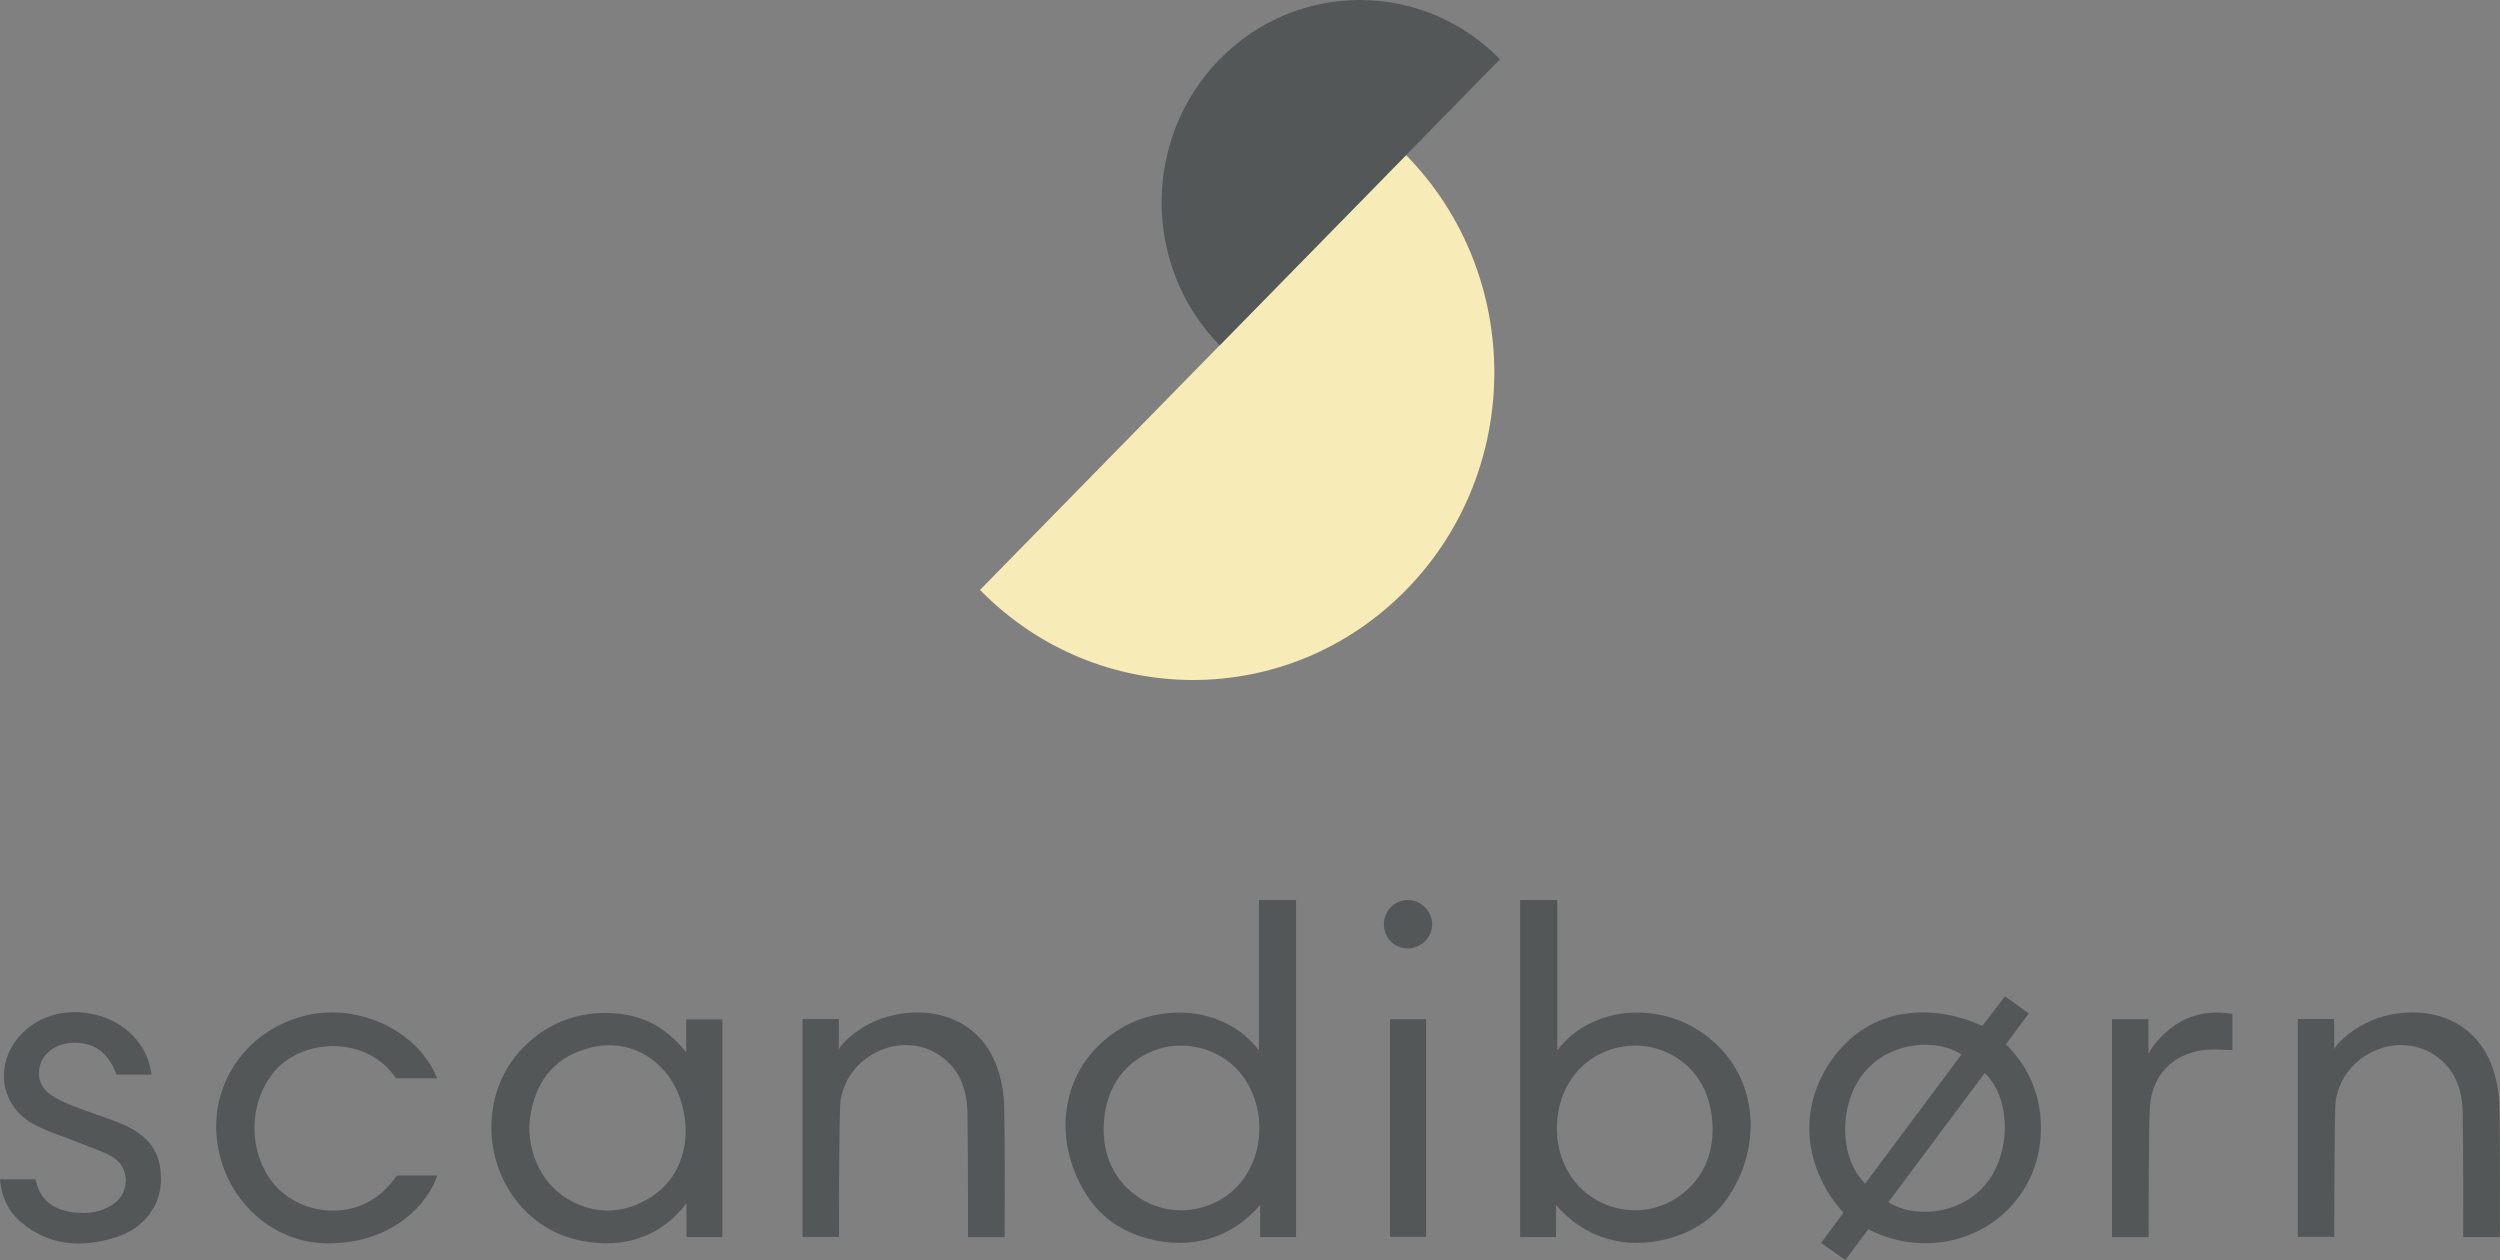 <svg width="125" height="63" viewBox="0 0 125 63" fill="none" xmlns="http://www.w3.org/2000/svg">
<rect x="0" y="0" width="125" height="63" fill="#808080" stroke="none"/>
<path d="M70.304 7.755C76.187 13.759 76.187 23.493 70.304 29.497C64.421 35.501 54.883 35.501 49 29.497L70.304 7.755Z" fill="#F7ECB7"/>
<path d="M60.984 17.267C57.114 13.317 57.114 6.912 60.984 2.962C64.854 -0.987 71.13 -0.987 75 2.962L60.984 17.267Z" fill="#545757"/>
<path d="M62.946 52.525C62.054 51.303 60.522 50.629 58.987 50.629C57.453 50.629 56.098 51.174 54.991 52.216C52.919 54.168 52.702 57.424 54.474 59.96C55.163 60.942 56.157 61.61 57.434 61.942C59.565 62.497 61.581 61.91 63.008 60.247V61.852H64.804V45H62.946V52.525ZM62.849 57.45C62.55 58.741 61.706 59.752 60.532 60.222C60.047 60.418 59.546 60.515 59.05 60.515C58.327 60.515 57.618 60.309 56.989 59.905C55.909 59.209 55.182 58.038 55.182 56.479C55.182 54.576 56.101 53.176 57.632 52.553C59.105 51.955 60.868 52.363 61.925 53.544C62.819 54.548 63.175 56.045 62.849 57.45V57.45Z" fill="#545757"/>
<path d="M85.82 52.216C84.713 51.174 83.357 50.629 81.823 50.629C80.289 50.629 78.757 51.303 77.865 52.525V45H76.007V61.852H77.802V60.247C79.229 61.908 81.245 62.497 83.376 61.942C84.653 61.609 85.65 60.942 86.336 59.96C88.109 57.424 87.891 54.167 85.82 52.216V52.216ZM83.821 59.903C83.193 60.309 82.483 60.514 81.76 60.514C81.264 60.514 80.763 60.416 80.278 60.221C79.105 59.748 78.261 58.738 77.961 57.449C77.636 56.043 77.989 54.546 78.886 53.542C79.94 52.361 81.706 51.953 83.179 52.551C84.709 53.174 85.63 54.572 85.63 56.477C85.63 58.038 84.902 59.207 83.821 59.903V59.903Z" fill="#545757"/>
<path d="M34.312 52.608C33.488 51.618 32.356 50.645 30.263 50.645C27.995 50.645 26.561 51.864 25.843 52.73C24.158 54.759 24.144 57.895 25.81 60.023C26.659 61.11 27.775 61.792 29.121 62.05C31.174 62.443 33.046 61.854 34.325 60.164V61.852H36.118V50.971H34.311V52.608H34.312ZM34.286 56.618C34.253 57.667 33.889 59.103 32.344 59.979C31.699 60.344 31.039 60.528 30.381 60.528C29.691 60.528 29.004 60.327 28.339 59.925C26.995 59.112 26.235 57.329 26.533 55.687C26.853 53.911 27.854 52.8 29.507 52.386C30.656 52.096 31.784 52.329 32.684 53.036C33.7 53.832 34.283 55.137 34.286 56.618Z" fill="#545757"/>
<path d="M48.345 51.343C47.213 50.571 45.641 50.407 44.136 50.906C43.304 51.181 42.434 51.774 42.019 52.345L41.943 52.449V50.952H40.126V61.847H41.95C41.95 61.847 41.945 55.504 42.028 55.006C42.211 53.892 42.959 52.961 44.028 52.513C45.057 52.082 46.185 52.193 47.05 52.814C47.912 53.431 48.345 54.347 48.371 55.608C48.408 57.42 48.399 61.856 48.399 61.856H50.229C50.229 61.856 50.262 57.244 50.203 55.137C50.099 53.414 49.457 52.102 48.345 51.343V51.343Z" fill="#545757"/>
<path d="M17.044 60.514C15.902 60.63 14.71 60.221 13.925 59.447C13.174 58.706 12.736 57.613 12.725 56.45C12.715 55.274 13.135 54.161 13.883 53.396C14.641 52.62 15.855 52.211 17.058 52.326C18.218 52.437 19.191 53.003 19.803 53.918H21.855C21.09 51.95 18.864 50.62 16.596 50.62C16.162 50.62 15.726 50.67 15.298 50.772C12.419 51.463 10.543 54.045 10.839 56.911C11.146 59.889 13.54 62.168 16.407 62.168C19.698 62.169 21.431 60.113 21.867 58.776H19.841C18.967 60.064 17.839 60.432 17.044 60.514Z" fill="#545757"/>
<path d="M6.13 56.214C5.699 56.029 5.245 55.874 4.807 55.72C4.455 55.599 4.091 55.472 3.739 55.332C3.275 55.147 2.828 54.958 2.454 54.675C2.138 54.436 1.958 54.089 1.946 53.694C1.932 53.273 2.114 52.867 2.443 52.581C2.872 52.211 3.508 52.061 4.147 52.17C4.571 52.243 5.368 52.465 5.825 53.731H7.576C7.536 53.452 7.457 53.145 7.401 52.989C6.965 51.793 5.886 50.929 4.515 50.678C3.124 50.423 1.786 50.86 0.942 51.846C0.343 52.546 0.086 53.429 0.238 54.271C0.389 55.094 0.9 55.782 1.68 56.209C2.168 56.475 2.706 56.672 3.228 56.861C3.471 56.951 3.725 57.043 3.969 57.14C4.116 57.2 4.265 57.256 4.412 57.313C4.781 57.454 5.161 57.598 5.517 57.783C6.037 58.053 6.308 58.517 6.284 59.09C6.259 59.653 5.963 60.081 5.405 60.364C4.814 60.661 4.152 60.728 3.382 60.568C2.483 60.381 1.946 59.842 1.783 58.965H0C0.074 59.87 0.44 60.602 1.089 61.138C2.399 62.222 3.953 62.453 5.837 61.848C7.167 61.422 8.035 60.314 8.047 59.027C8.056 58.05 7.836 56.944 6.13 56.214V56.214Z" fill="#545757"/>
<path d="M109.319 50.939C108.601 51.252 107.792 51.973 107.423 52.689V50.961H105.6V61.855H107.428C107.428 61.855 107.428 56.025 107.498 55.279C107.643 53.752 108.593 52.745 110.104 52.514C110.454 52.461 110.82 52.475 111.172 52.489C111.32 52.495 111.47 52.502 111.619 52.502V50.694C110.775 50.555 110.022 50.634 109.319 50.939V50.939Z" fill="#545757"/>
<path d="M69.501 50.959H71.305V61.843H69.501V50.959Z" fill="#545757"/>
<path d="M70.385 45C70.383 45 70.382 45 70.378 45C69.725 45.004 69.194 45.547 69.194 46.212C69.194 46.885 69.715 47.416 70.38 47.423H70.391C70.711 47.423 71.026 47.291 71.256 47.06C71.485 46.829 71.609 46.529 71.608 46.213C71.604 45.554 71.044 45 70.385 45Z" fill="#545757"/>
<path d="M100.298 52.213L101.438 50.675L100.251 49.814L99.114 51.297C97.046 50.327 93.783 50.068 91.709 52.823C89.736 55.443 90.282 58.559 92.17 60.63L91.056 62.15L92.263 63L93.417 61.46L93.448 61.476C95.93 62.765 98.986 62.197 100.715 60.127C101.54 59.14 101.985 57.974 102.039 56.662C102.109 54.948 101.533 53.461 100.326 52.241L100.298 52.213ZM93.258 59.178C91.913 57.872 91.951 55.128 93.216 53.614C94.575 51.989 96.951 51.952 98.074 52.727L93.258 59.178ZM99.282 59.214C97.923 60.84 95.547 60.877 94.424 60.101L99.24 53.65C100.585 54.957 100.547 57.699 99.282 59.214Z" fill="#545757"/>
<path d="M124.964 55.133C124.861 53.414 124.22 52.102 123.108 51.342C121.976 50.569 120.404 50.405 118.899 50.904C118.069 51.179 117.197 51.772 116.782 52.343L116.707 52.447V50.95H114.889V61.845H116.714C116.714 61.845 116.708 55.502 116.791 55.005C116.975 53.89 117.722 52.959 118.791 52.511C119.82 52.081 120.948 52.192 121.814 52.812C122.675 53.43 123.108 54.345 123.134 55.606C123.173 57.419 123.162 61.854 123.162 61.854H124.992C124.99 61.854 125.024 57.242 124.964 55.133V55.133Z" fill="#545757"/>
</svg>
